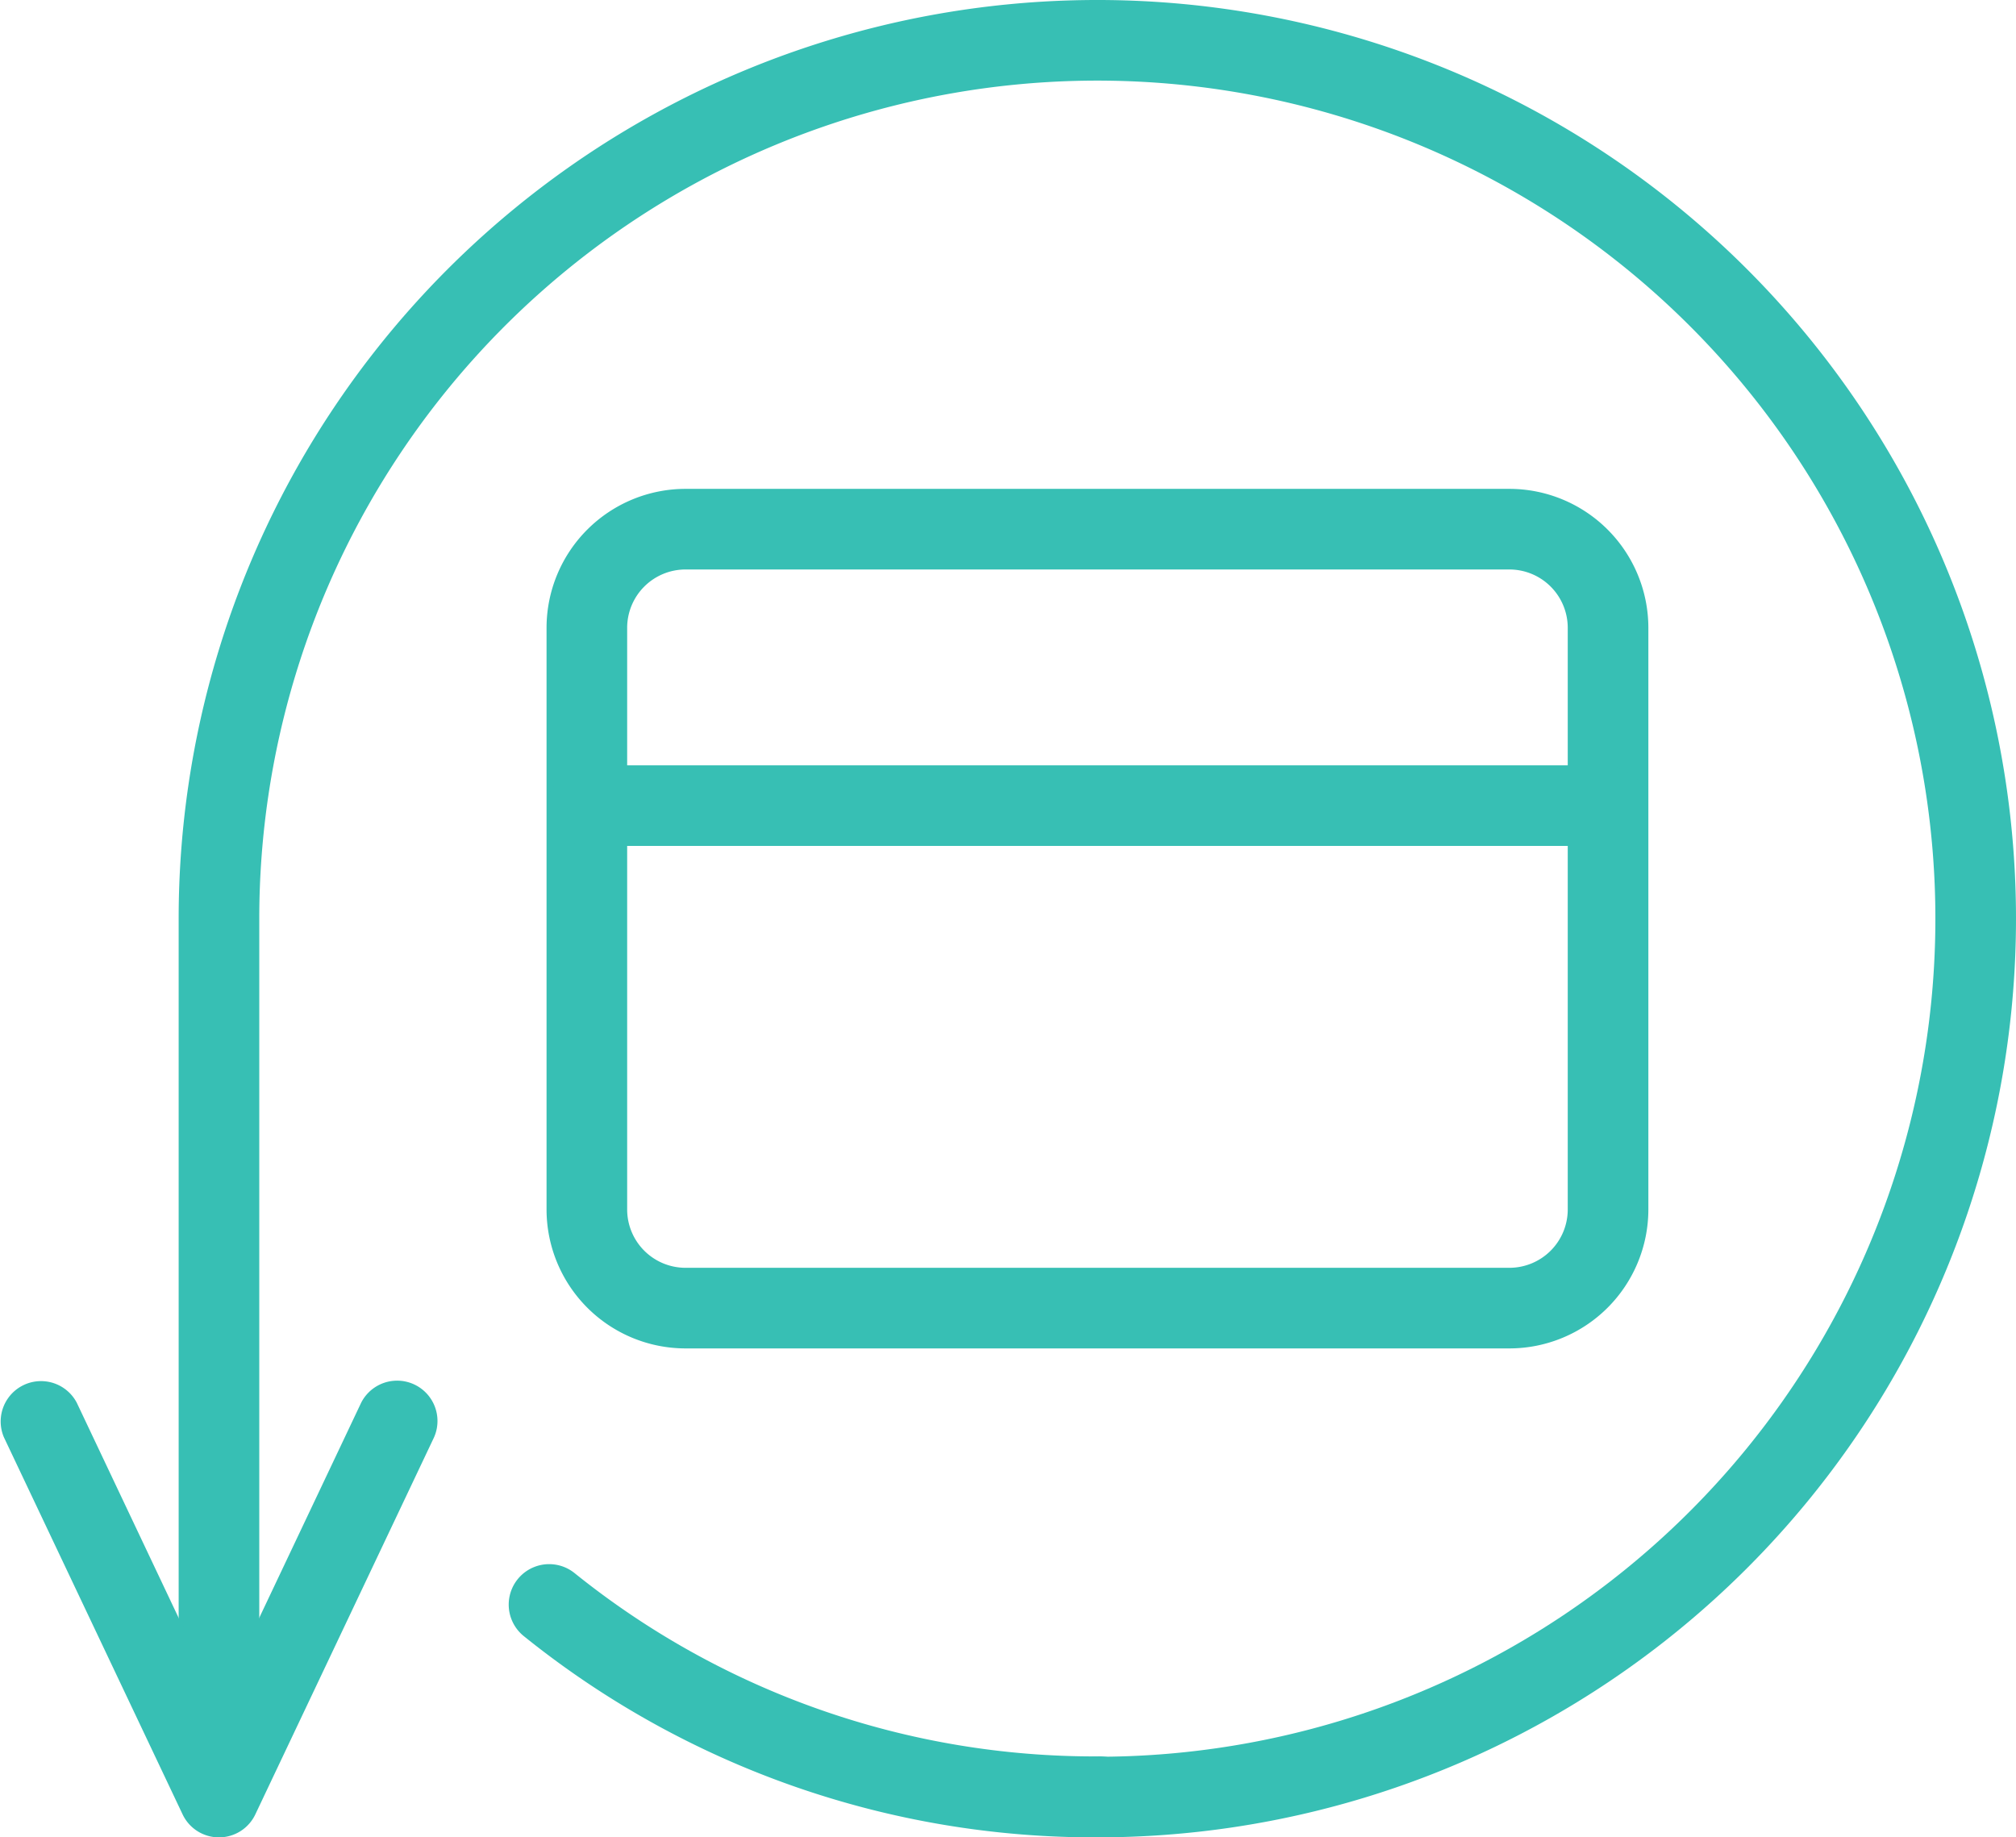 <svg id="Raggruppa_62" data-name="Raggruppa 62" xmlns="http://www.w3.org/2000/svg" xmlns:xlink="http://www.w3.org/1999/xlink" width="23.832" height="21.72" viewBox="0 0 23.832 21.72">
  <defs>
    <clipPath id="clip-path">
      <rect id="Rettangolo_126" data-name="Rettangolo 126" width="23.832" height="21.72" fill="#37bfb4"/>
    </clipPath>
  </defs>
  <g id="Raggruppa_34" data-name="Raggruppa 34" transform="translate(0 0)" clip-path="url(#clip-path)">
    <path id="Tracciato_505" data-name="Tracciato 505" d="M13.013,21.72a.477.477,0,1,1,0-.953A9.907,9.907,0,1,0,3.106,10.86V21.244a.477.477,0,0,1-.953,0V10.86a10.86,10.86,0,1,1,10.86,10.86" transform="translate(-0.041 0)" fill="#37bfb4"/>
    <path id="Tracciato_506" data-name="Tracciato 506" d="M2.589,22.037a.475.475,0,0,1-.431-.273L.046,17.307A.477.477,0,0,1,.908,16.9l1.68,3.548L4.269,16.9a.477.477,0,0,1,.862.408L3.019,21.764a.475.475,0,0,1-.431.273" transform="translate(0 -0.317)" fill="#37bfb4"/>
    <path id="Tracciato_507" data-name="Tracciato 507" d="M13.089,22.079A10.751,10.751,0,0,1,6.309,19.7a.477.477,0,1,1,.6-.745,9.8,9.8,0,0,0,6.184,2.167.477.477,0,1,1,0,.953" transform="translate(-0.117 -0.359)" fill="#37bfb4"/>
    <path id="Tracciato_508" data-name="Tracciato 508" d="M17.968,16.053H8.228a1.644,1.644,0,0,1-1.642-1.642V7.534A1.644,1.644,0,0,1,8.228,5.892h9.74a1.644,1.644,0,0,1,1.643,1.642v6.877a1.644,1.644,0,0,1-1.643,1.642M8.228,6.845a.69.69,0,0,0-.689.689v6.877a.69.69,0,0,0,.689.689h9.74a.69.69,0,0,0,.69-.689V7.534a.69.69,0,0,0-.69-.689Z" transform="translate(-0.125 -0.113)" fill="#37bfb4"/>
    <path id="Tracciato_509" data-name="Tracciato 509" d="M19.133,10.176H7.062a.477.477,0,0,1,0-.953H19.133a.477.477,0,0,1,0,.953" transform="translate(-0.125 -0.176)" fill="#37bfb4"/>
  </g>
</svg>
